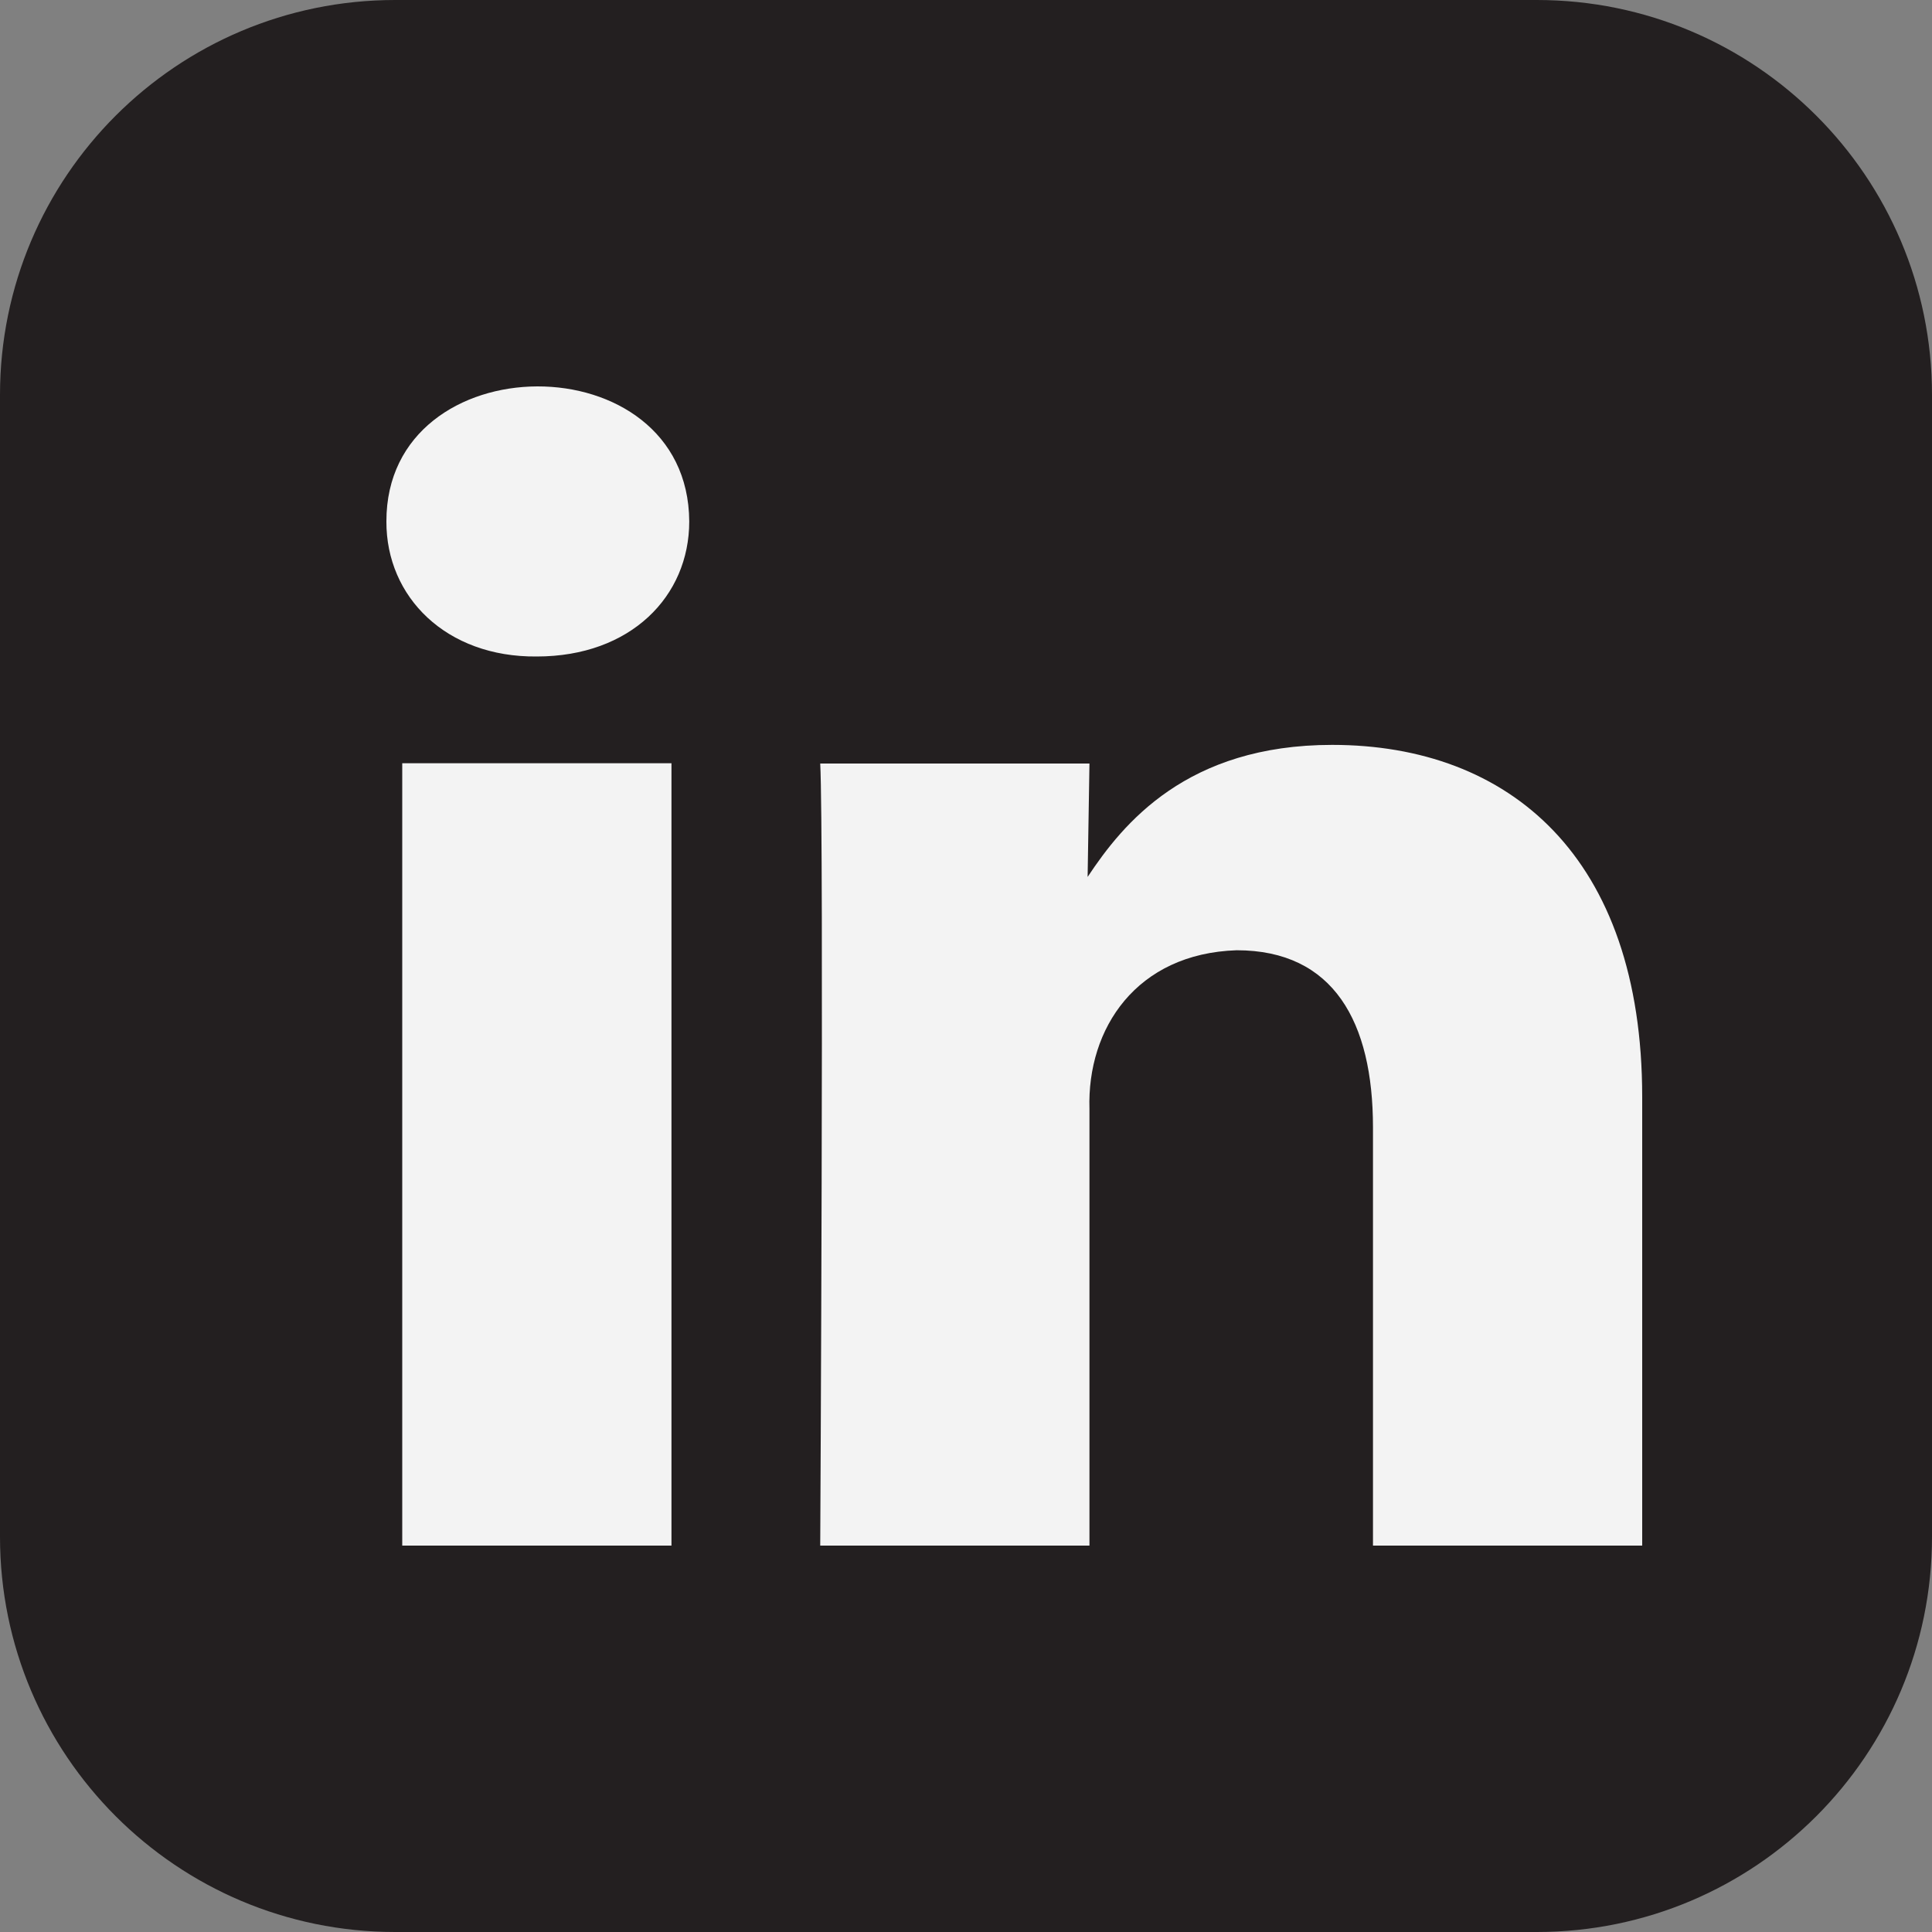 <svg xmlns="http://www.w3.org/2000/svg" fill="none" viewBox="0 0 20 20" height="20" width="20">
<rect x="0" y="0" width="20" height="20" fill="#808080" stroke="none"/>
<path fill="#231F20" d="M15.909 0H4.091C1.83 0 0 1.83 0 4.088V15.909C0 18.167 1.83 20 4.091 20H15.909C18.17 20 20 18.167 20 15.909V4.088C20 1.83 18.17 0 15.909 0Z" clip-rule="evenodd" fill-rule="evenodd"></path>
<path fill="#F3F3F3" d="M4.164 16H6.951V7.901H4.164V16Z"></path>
<path fill="#F3F3F3" d="M4 5.398C3.997 6.18 4.619 6.805 5.556 6.796C6.529 6.796 7.135 6.173 7.135 5.398C7.125 3.525 3.997 3.543 4 5.398Z"></path>
<path fill="#F3F3F3" d="M14.213 16H17V11.356C17 8.869 15.624 7.711 13.791 7.711C12.287 7.711 11.626 8.523 11.259 9.078L11.278 7.904H8.491C8.53 8.664 8.491 16 8.491 16H11.278V11.48C11.252 10.646 11.764 9.871 12.802 9.837C13.807 9.837 14.213 10.581 14.213 11.67V16Z"></path>
</svg>
